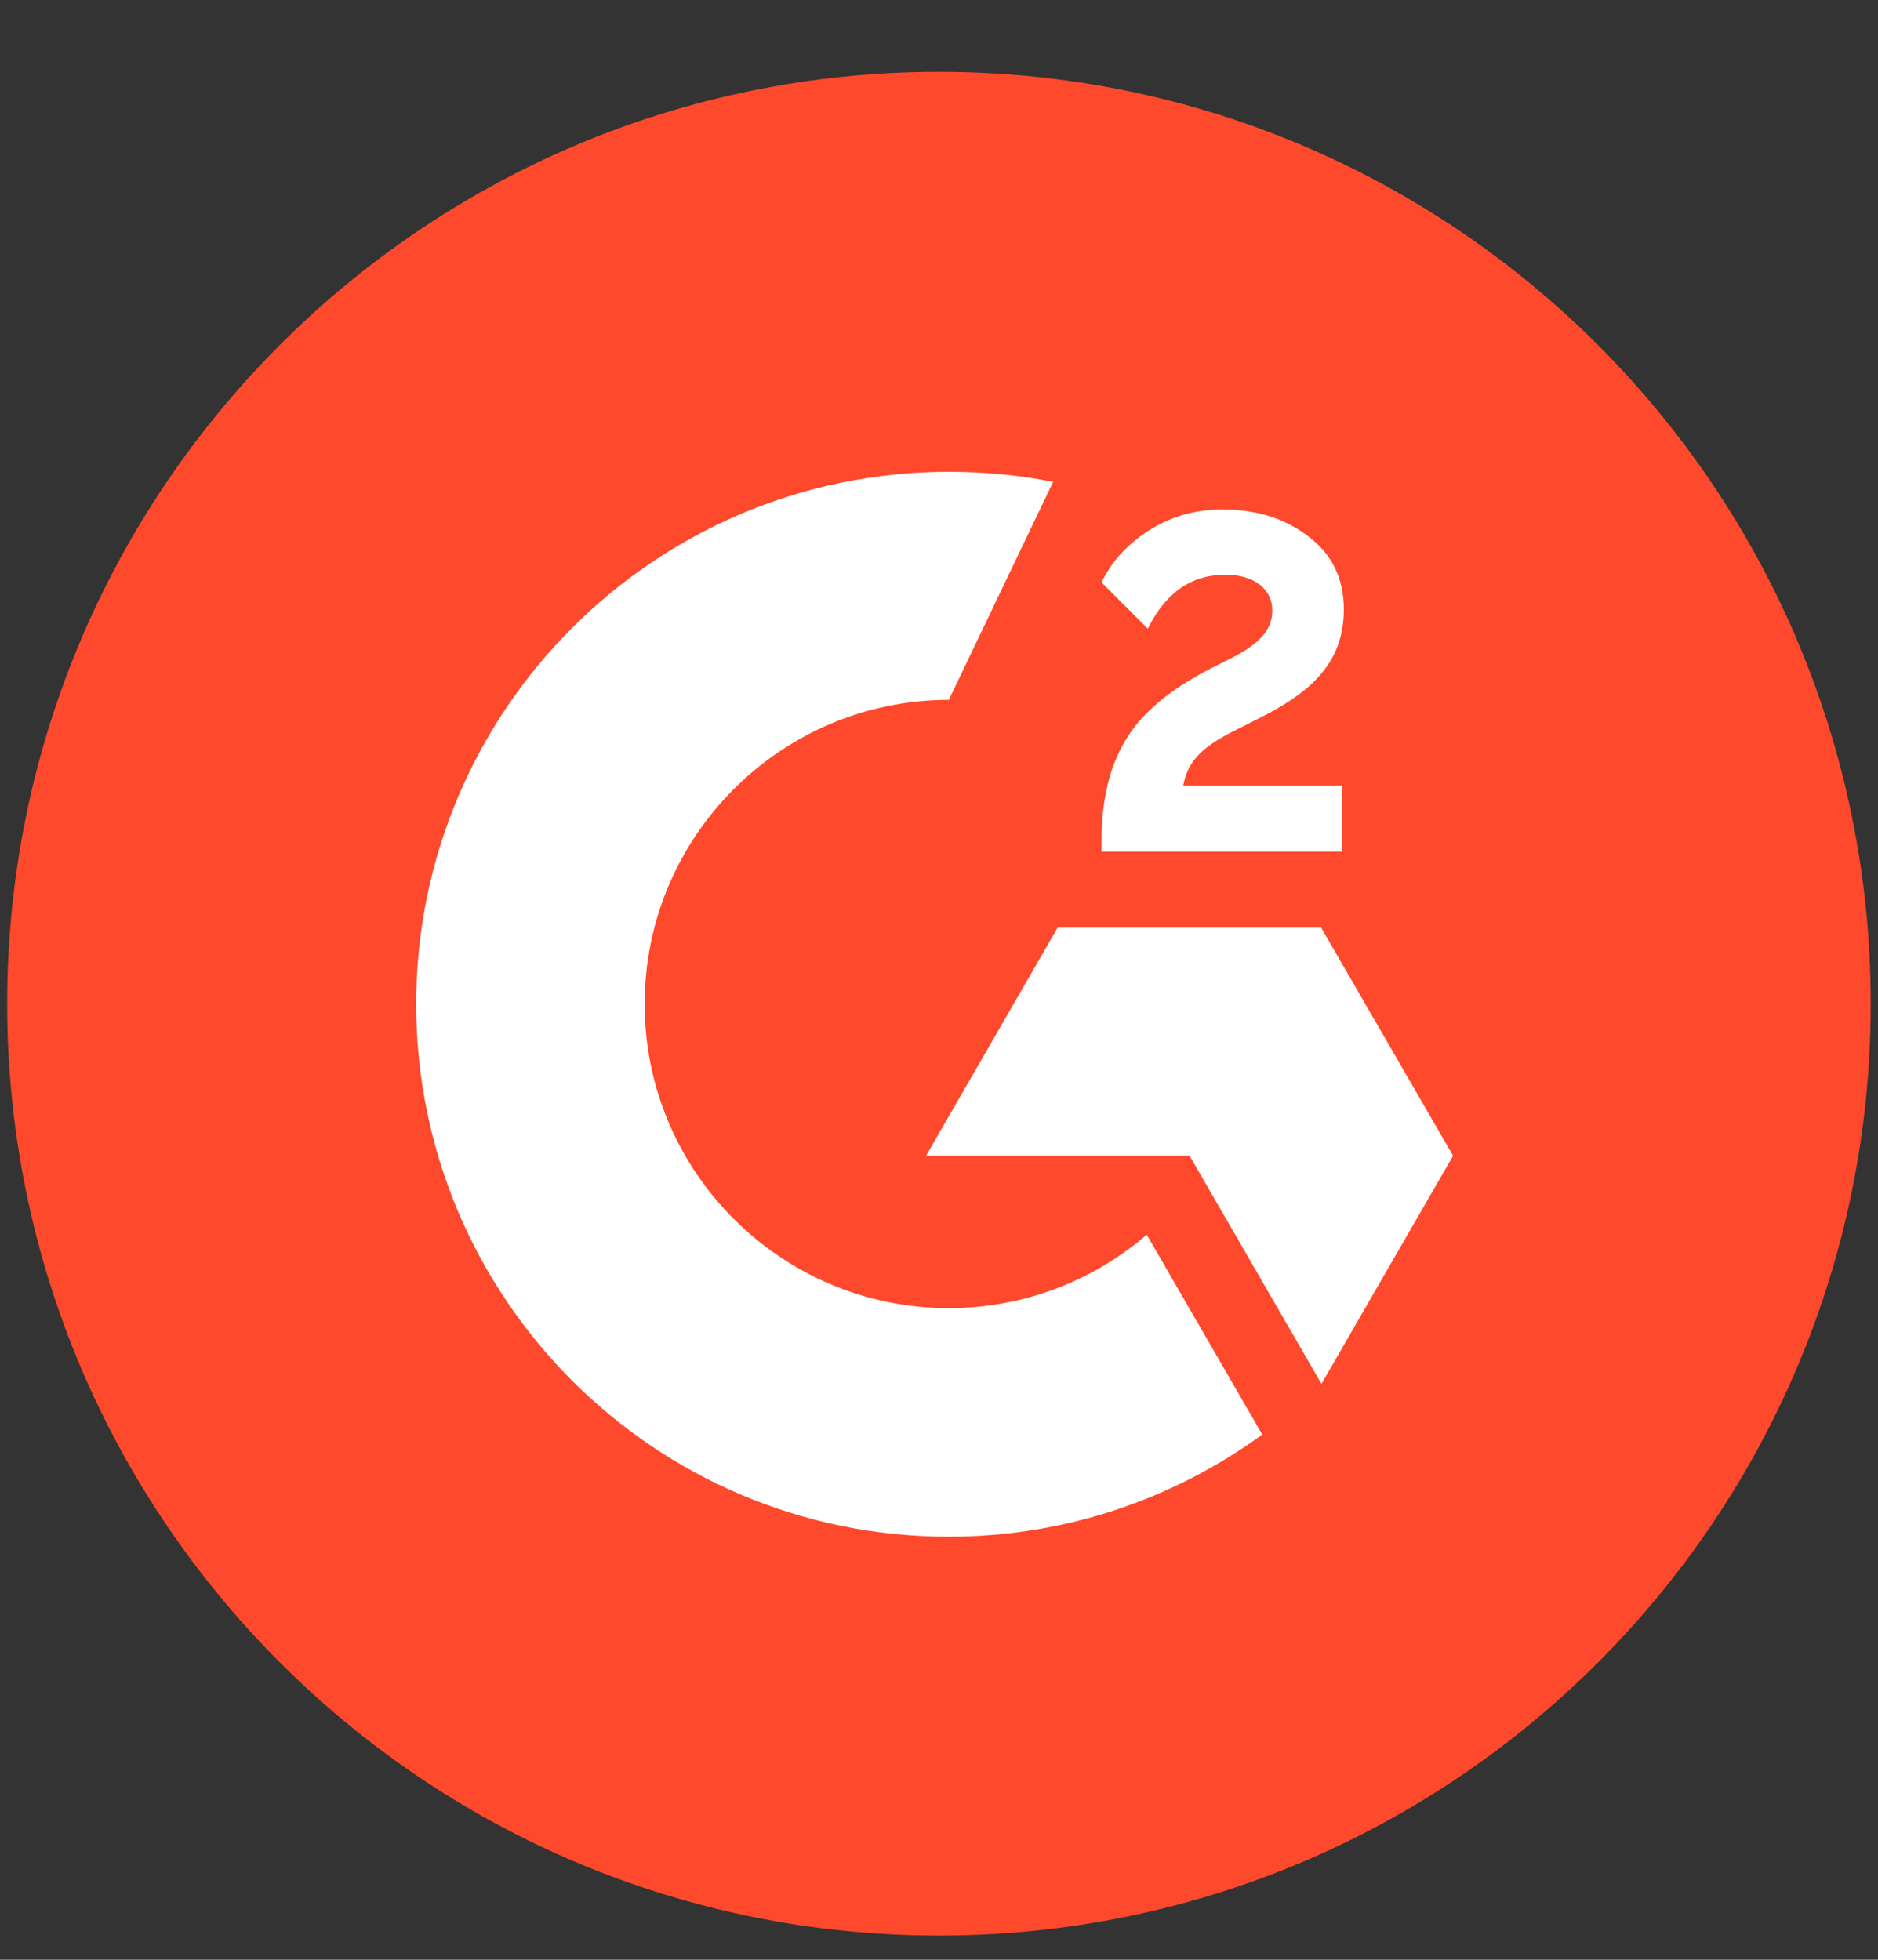 <svg width="23" height="24" viewBox="0 0 23 24" fill="none" xmlns="http://www.w3.org/2000/svg">
<rect x="0" y="0" width="23" height="24" fill="#333333" stroke="none"/>
<path d="M22.911 12.292C22.911 18.595 17.803 23.703 11.5 23.703C5.196 23.703 0.088 18.595 0.088 12.292C0.088 5.988 5.196 0.88 11.5 0.88C17.803 0.88 22.911 5.993 22.911 12.292Z" fill="#FF492C"/>
<path d="M16.44 10.429H13.491V10.292C13.491 9.79 13.592 9.375 13.793 9.05C13.993 8.722 14.34 8.434 14.842 8.179L15.071 8.065C15.477 7.859 15.582 7.681 15.582 7.471C15.582 7.22 15.363 7.038 15.011 7.038C14.591 7.038 14.276 7.257 14.057 7.699L13.491 7.133C13.615 6.869 13.815 6.659 14.08 6.49C14.35 6.321 14.646 6.239 14.97 6.239C15.377 6.239 15.728 6.344 16.015 6.563C16.312 6.782 16.458 7.083 16.458 7.462C16.458 8.069 16.116 8.439 15.477 8.767L15.116 8.95C14.733 9.142 14.546 9.315 14.491 9.621H16.44V10.429ZM16.18 11.36H12.953L11.341 14.154H14.569L16.184 16.947L17.796 14.154L16.18 11.36ZM11.62 16.02C9.566 16.02 7.895 14.35 7.895 12.296C7.895 10.242 9.566 8.571 11.62 8.571L12.898 5.901C12.483 5.819 12.058 5.778 11.62 5.778C8.018 5.778 5.097 8.699 5.097 12.296C5.097 15.897 8.014 18.819 11.62 18.819C13.053 18.819 14.381 18.353 15.459 17.568L14.044 15.121C13.396 15.678 12.546 16.02 11.62 16.02Z" fill="white"/>
</svg>
